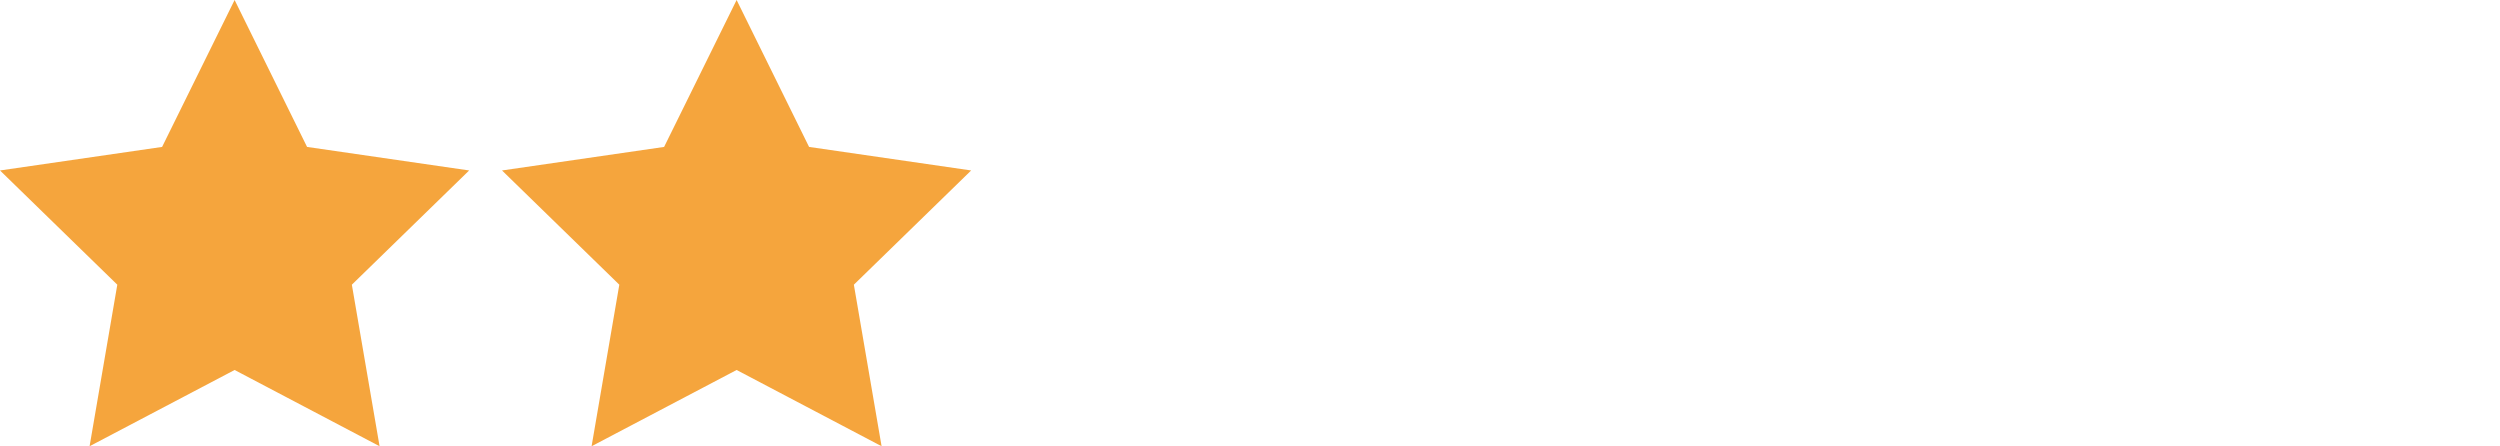 <?xml version="1.0" encoding="utf-8"?>
<!-- Generator: Adobe Illustrator 16.0.0, SVG Export Plug-In . SVG Version: 6.00 Build 0)  -->
<!DOCTYPE svg PUBLIC "-//W3C//DTD SVG 1.1//EN" "http://www.w3.org/Graphics/SVG/1.1/DTD/svg11.dtd">
<svg version="1.1" id="Слой_1" xmlns="http://www.w3.org/2000/svg" xmlns:xlink="http://www.w3.org/1999/xlink" x="0px" y="0px"
	 width="44.82px" height="8px" viewBox="0 0 44.82 8" enable-background="new 0 0 44.82 8" xml:space="preserve">
<polygon fill="#F5A53D" points="4.206,0 5.505,2.634 8.411,3.056 6.308,5.104 6.805,8 4.206,6.633 1.606,8 2.103,5.104 0,3.056 
	2.906,2.634 "/>
<polygon fill="#F5A53D" points="13.206,0 14.505,2.634 17.411,3.056 15.308,5.104 15.805,8 13.206,6.633 10.606,8 11.103,5.104 
	9,3.056 11.906,2.634 "/>
</svg>
